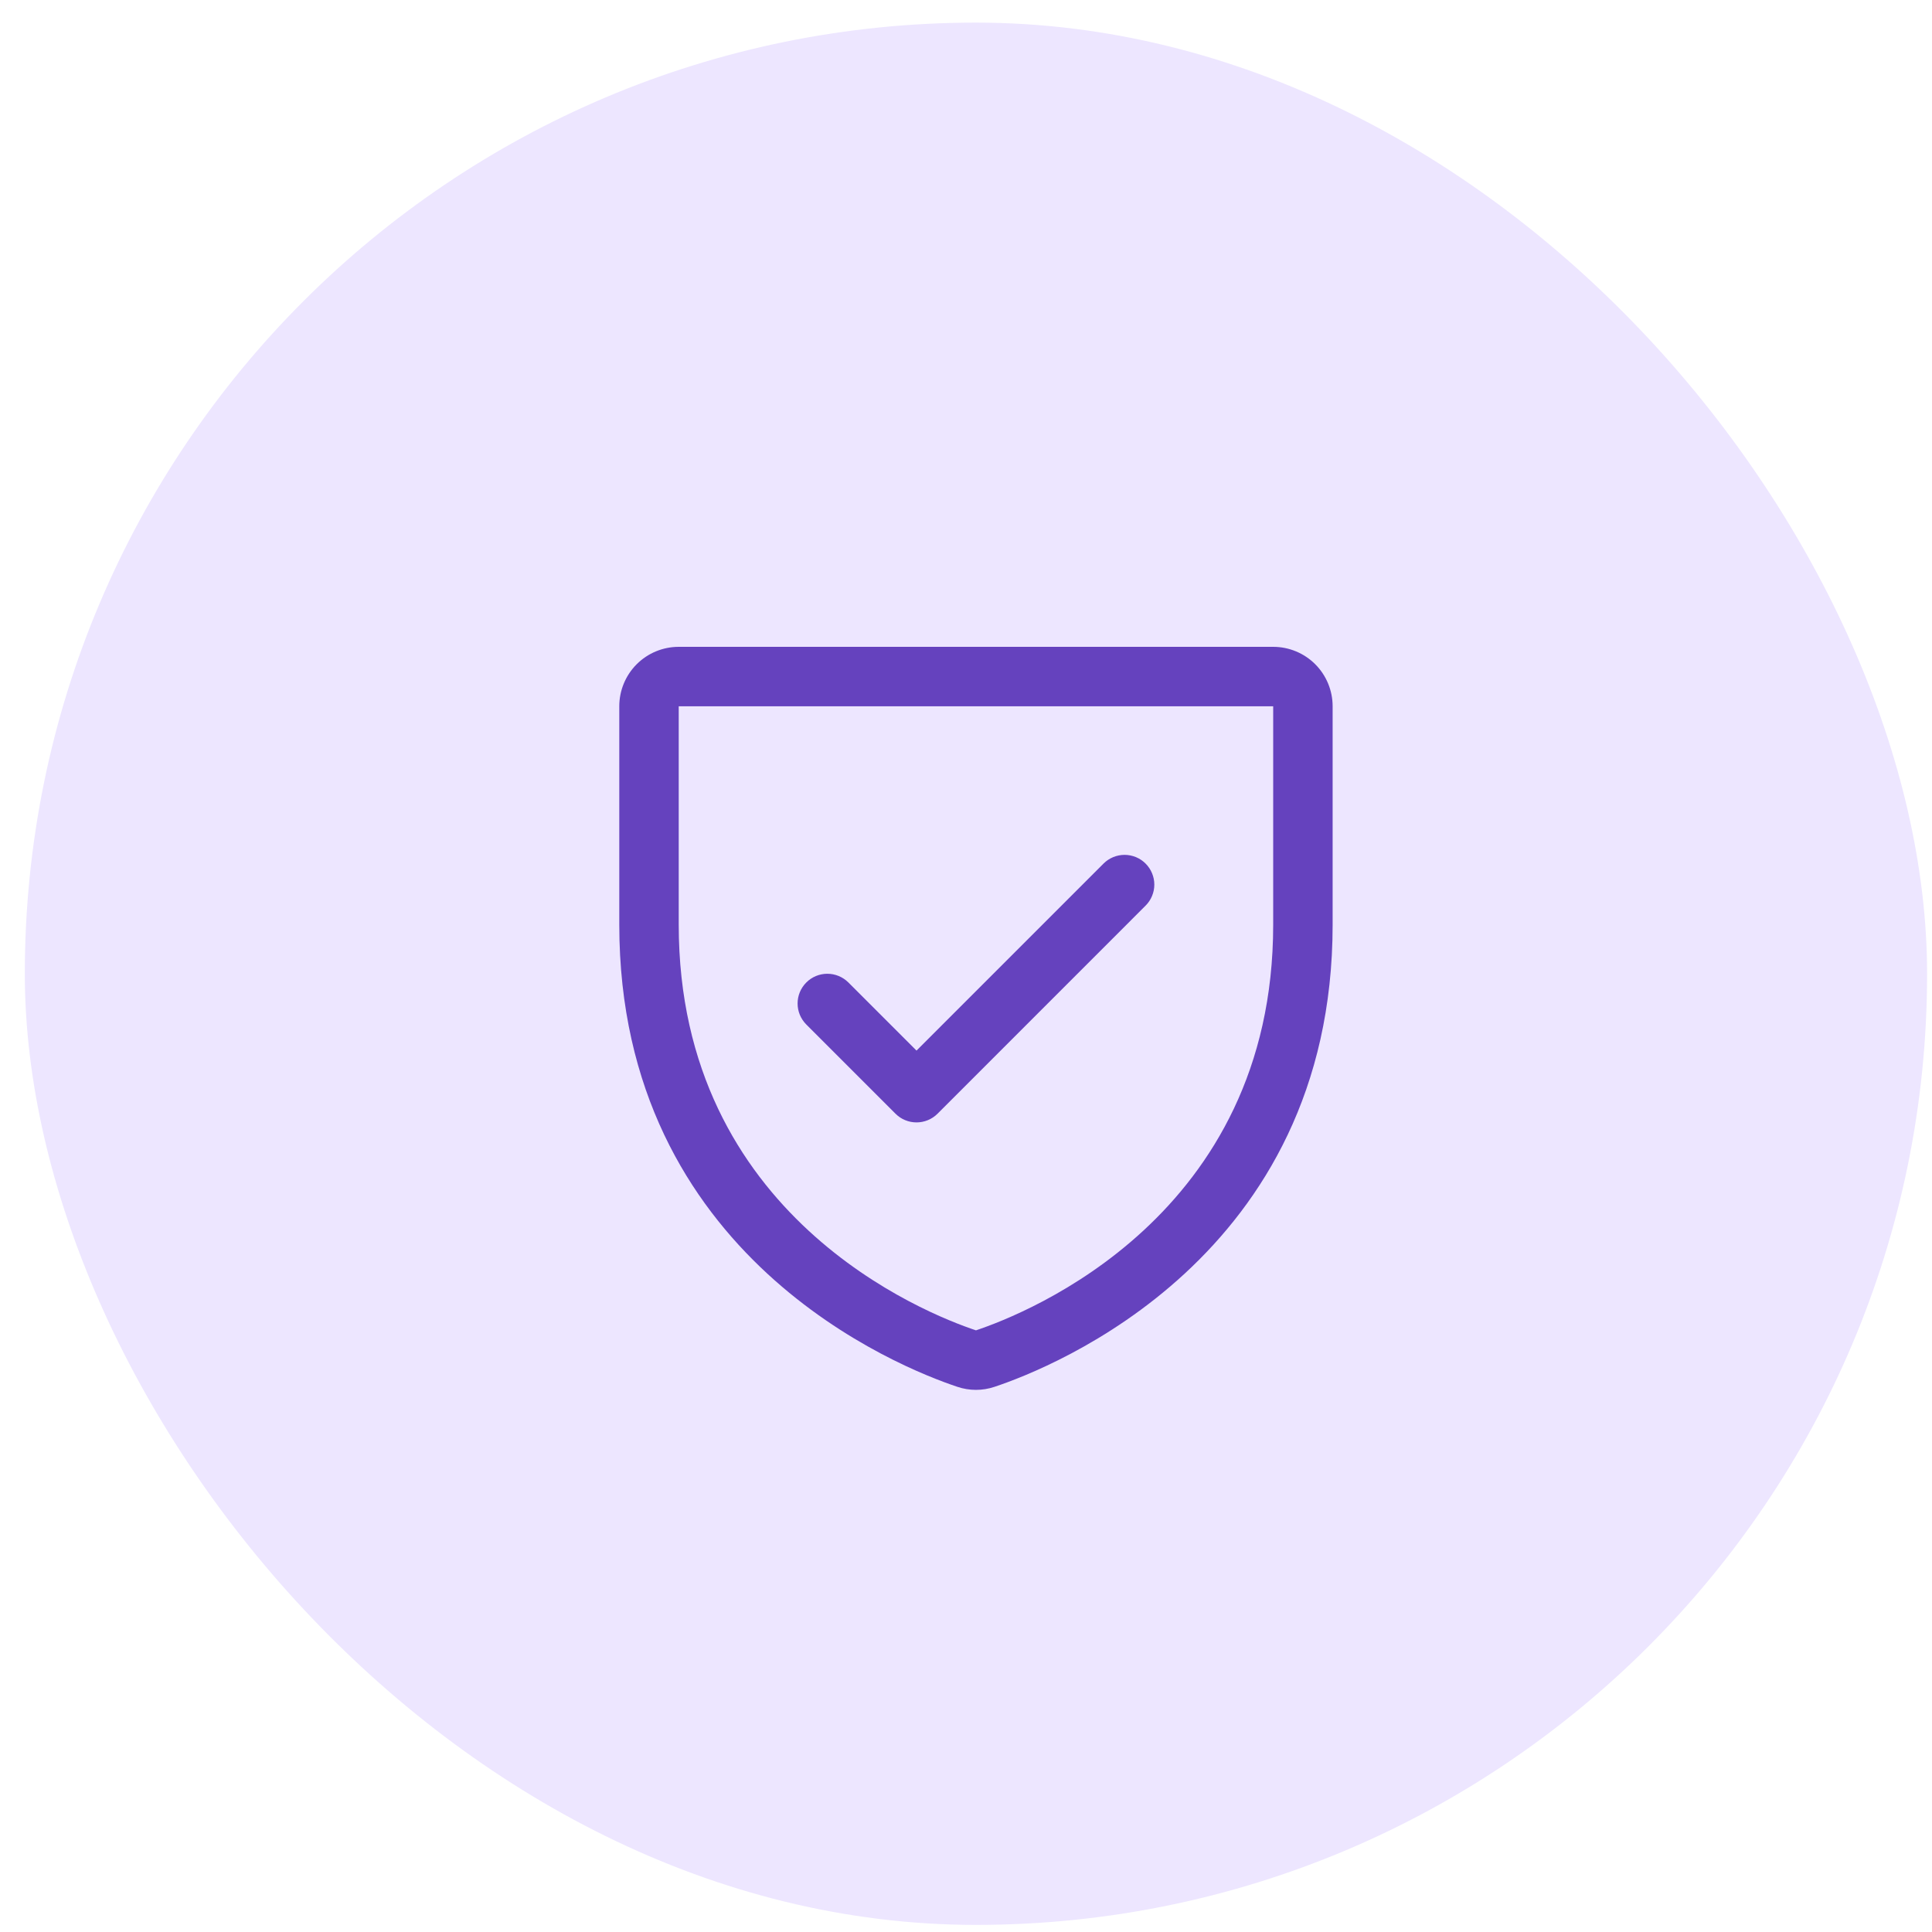 <svg width="65" height="65" viewBox="0 0 65 65" fill="none" xmlns="http://www.w3.org/2000/svg">
<rect x="0.835" y="0.761" width="64" height="64" rx="32" fill="#EDE6FF"/>
<path d="M42.835 21.762H22.835C22.305 21.762 21.796 21.972 21.421 22.347C21.046 22.722 20.835 23.231 20.835 23.762V31.109C20.835 42.31 30.312 46.026 32.21 46.658C32.615 46.795 33.055 46.795 33.46 46.658C35.36 46.026 44.835 42.31 44.835 31.109V23.762C44.835 23.231 44.624 22.722 44.249 22.347C43.874 21.972 43.365 21.762 42.835 21.762ZM42.835 31.11C42.835 40.913 34.541 44.188 32.835 44.758C31.144 44.194 22.835 40.922 22.835 31.11V23.762H42.835V31.11ZM27.128 34.469C26.94 34.281 26.834 34.027 26.834 33.761C26.834 33.496 26.94 33.242 27.128 33.054C27.315 32.866 27.57 32.761 27.835 32.761C28.1 32.761 28.355 32.866 28.543 33.054L30.835 35.346L37.127 29.054C37.22 28.961 37.331 28.887 37.452 28.837C37.574 28.787 37.704 28.761 37.835 28.761C37.966 28.761 38.096 28.787 38.218 28.837C38.339 28.887 38.45 28.961 38.542 29.054C38.635 29.147 38.709 29.257 38.759 29.379C38.81 29.5 38.836 29.63 38.836 29.762C38.836 29.893 38.81 30.023 38.759 30.144C38.709 30.266 38.635 30.376 38.542 30.469L31.543 37.469C31.45 37.562 31.339 37.636 31.218 37.686C31.096 37.736 30.966 37.762 30.835 37.762C30.703 37.762 30.573 37.736 30.452 37.686C30.331 37.636 30.22 37.562 30.128 37.469L27.128 34.469Z" fill="#6542BE"/>
</svg>
